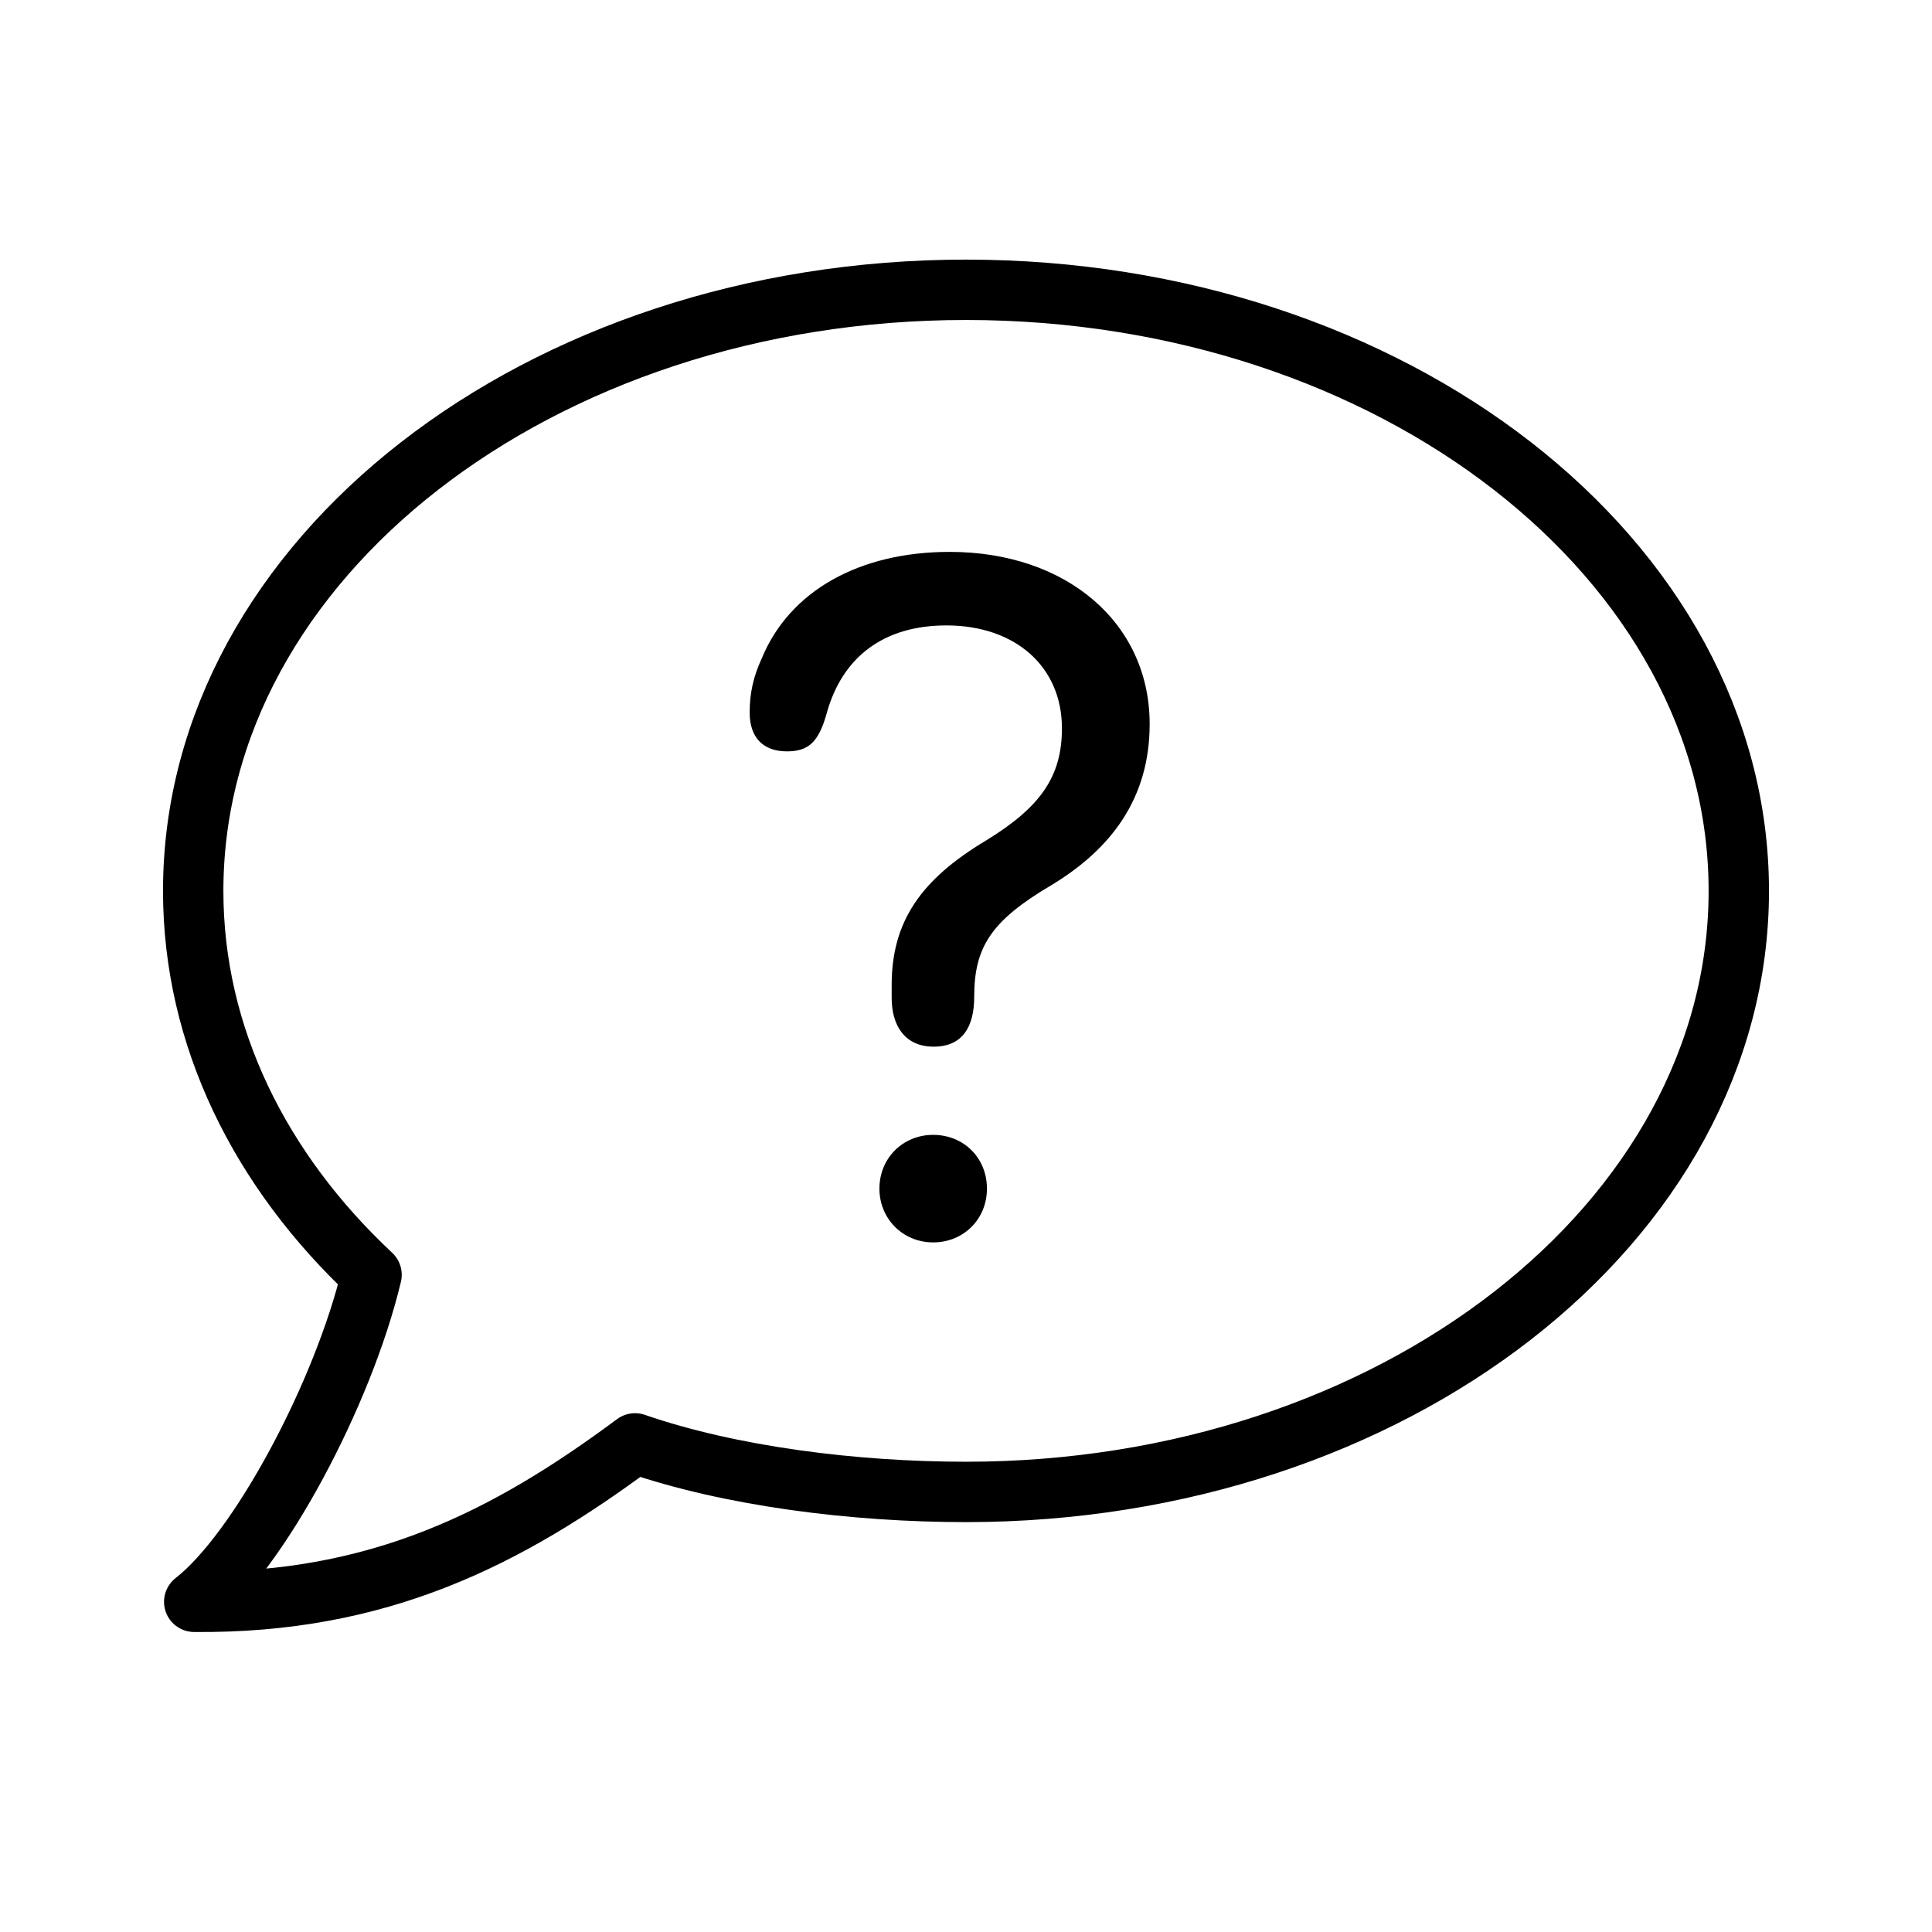 <svg width="32" height="32" viewBox="0 0 32 32" fill="none" xmlns="http://www.w3.org/2000/svg">
<path fill-rule="evenodd" clip-rule="evenodd" d="M10.518 23.907C8.406 25.476 6.28 26.56 3.217 26.531C4.287 25.701 5.685 23.082 6.154 21.115C4.31 19.39 3.2 17.173 3.2 14.756C3.2 9.261 8.936 4.8 16 4.8C23.064 4.8 28.8 9.261 28.8 14.756C28.8 20.251 23.064 24.711 16 24.711C14.153 24.711 12.105 24.455 10.518 23.907Z" stroke="black" stroke-miterlimit="1.5" stroke-linecap="round" stroke-linejoin="round"/>
<path d="M15.464 17.336C15.948 17.336 16.136 17 16.136 16.508C16.136 15.688 16.417 15.25 17.409 14.664C18.409 14.062 19.042 13.219 19.042 11.992C19.042 10.32 17.667 9.141 15.73 9.141C14.23 9.141 13.081 9.789 12.62 10.898C12.48 11.203 12.417 11.469 12.417 11.805C12.417 12.211 12.636 12.445 13.034 12.445C13.386 12.445 13.558 12.297 13.691 11.82C13.948 10.883 14.636 10.359 15.675 10.359C16.823 10.359 17.589 11.047 17.589 12.062C17.589 12.859 17.238 13.367 16.331 13.922C15.261 14.562 14.769 15.258 14.769 16.312V16.531C14.769 16.977 14.98 17.336 15.464 17.336ZM15.456 20.578C15.964 20.578 16.347 20.188 16.347 19.688C16.347 19.18 15.964 18.797 15.456 18.797C14.956 18.797 14.566 19.18 14.566 19.688C14.566 20.188 14.956 20.578 15.456 20.578Z" fill="black"/>
</svg>
